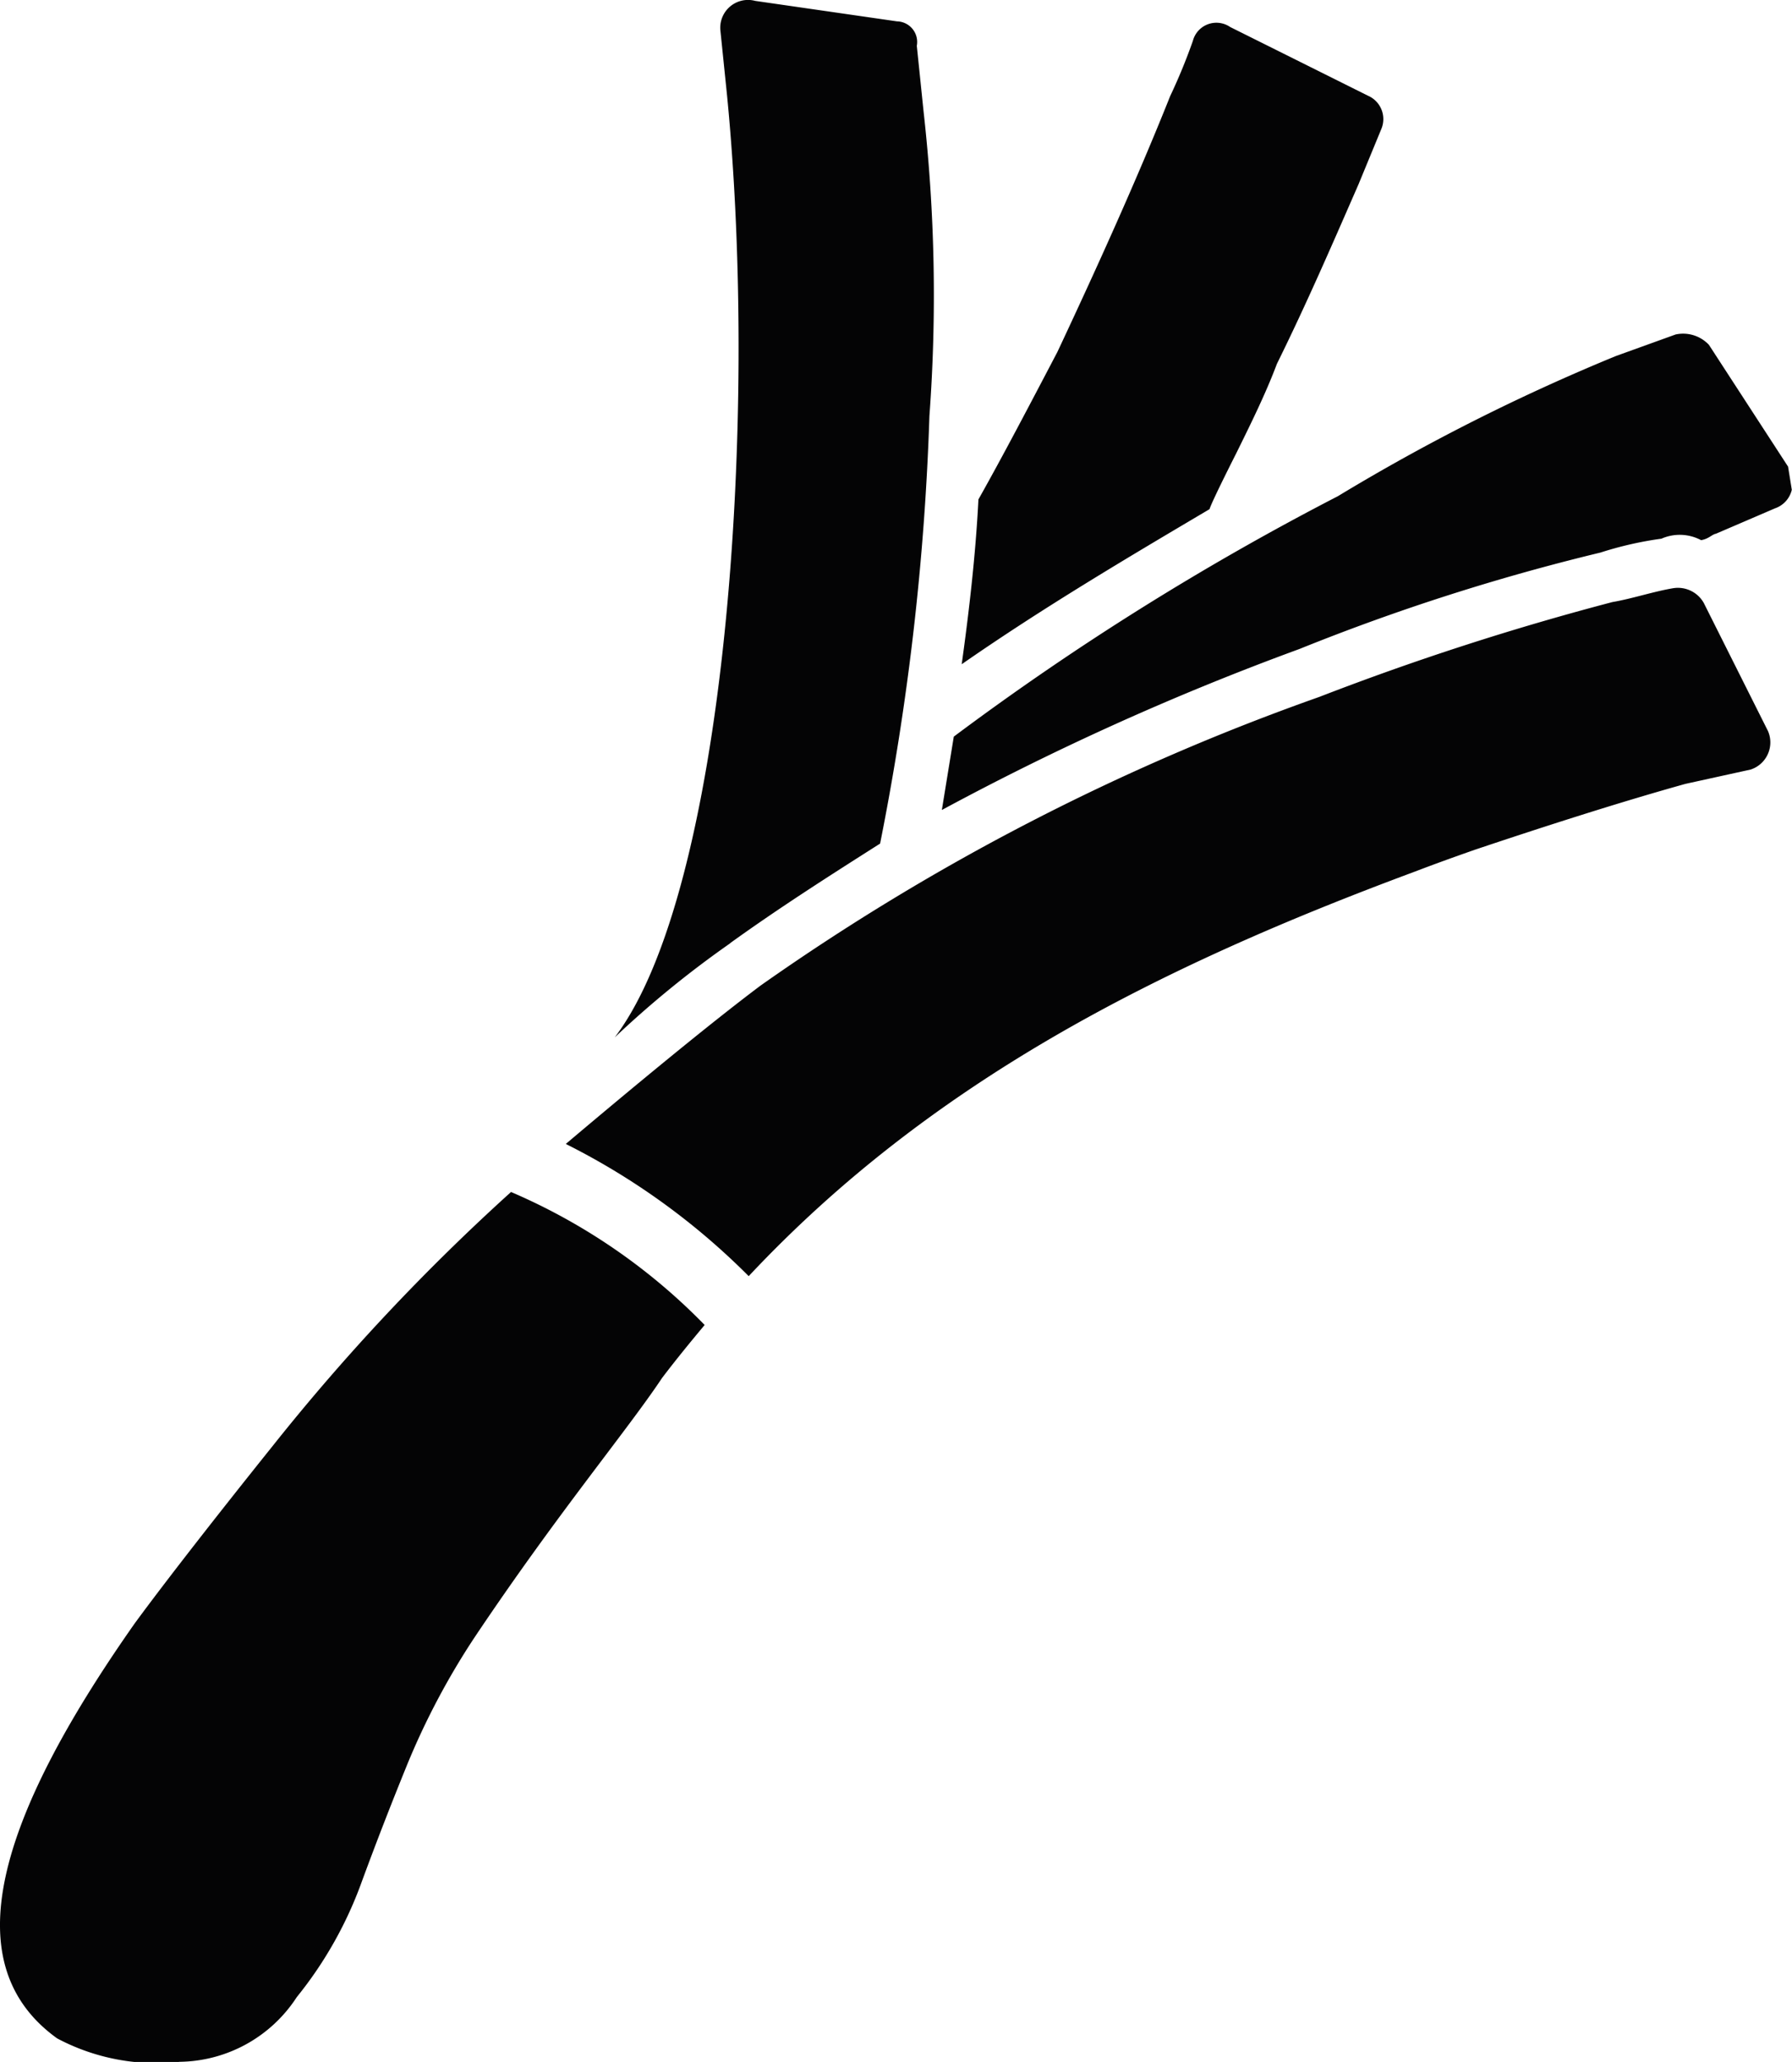 <?xml version="1.0" encoding="UTF-8"?>
<svg xmlns="http://www.w3.org/2000/svg" width="45.165" height="51.938" viewBox="0 0 45.165 51.938">
  <g id="Group_54" data-name="Group 54" transform="translate(-795.961 -1247.834)">
    <path id="Path_229" data-name="Path 229" d="M360.831,413.259c-1.3,1.62-2.67,3.37-3.47,4.46-3.48,4.95-4.56,8.59-1.96,10.46a5.329,5.329,0,0,0,3.09.59,3.573,3.573,0,0,0,2.95-1.63,10.022,10.022,0,0,0,1.65-2.94c.41-1.11.76-2,1.13-2.91a18.6,18.6,0,0,1,1.7-3.21c2.11-3.15,3.83-5.19,4.73-6.54.35-.46.71-.9,1.07-1.33a15.139,15.139,0,0,0-4.88-3.35,53.505,53.505,0,0,0-6.01,6.4m37.69-18.01-1.62-3.23a.748.748,0,0,0-.76-.37c-.49.08-1.06.27-1.54.35a69.078,69.078,0,0,0-7.39,2.39,57.941,57.941,0,0,0-14.08,7.27c-1.28.96-3.18,2.53-4.91,3.99a17.665,17.665,0,0,1,4.61,3.33c4.58-4.88,10.24-7.76,16.79-10.19.47-.18.94-.35,1.51-.55,1.7-.57,3.59-1.18,5.31-1.66l1.64-.36a.719.719,0,0,0,.44-.97m-26.159,5.343c1.25-.9,2.516-1.705,3.781-2.509a66.008,66.008,0,0,0,1.243-10.772,41.439,41.439,0,0,0-.146-7.654l-.172-1.668a.52.52,0,0,0-.5-.617l-3.574-.516a.7.7,0,0,0-.877.74l.171,1.668c.8,8.218-.042,20.032-2.833,23.7a25.493,25.493,0,0,1,2.906-2.367m5.338-3.36a68.75,68.75,0,0,1,9.014-4.056,54.317,54.317,0,0,1,7.584-2.428,9.009,9.009,0,0,1,1.538-.35,1.147,1.147,0,0,1,1,.037c.194-.032.275-.145.372-.161l1.492-.641a.651.651,0,0,0,.422-.467l-.094-.583-1.994-3.067a.893.893,0,0,0-.84-.262l-1.508.544a50.7,50.7,0,0,0-7.005,3.53A69.148,69.148,0,0,0,378,395.389Zm.5-3.671c2.061-1.432,4.154-2.669,6.246-3.906.066-.21.67-1.4.67-1.4.375-.759.75-1.518,1.029-2.261.75-1.518,1.4-3.021,2.057-4.523l.573-1.389a.642.642,0,0,0-.337-.843l-3.472-1.73a.613.613,0,0,0-.94.352,14.442,14.442,0,0,1-.572,1.39c-.85,2.132-1.879,4.393-2.842,6.444-.686,1.308-1.371,2.616-1.99,3.714-.071,1.408-.238,2.831-.422,4.157" transform="translate(442 871)" fill="#040405"></path>
  </g>
</svg>
